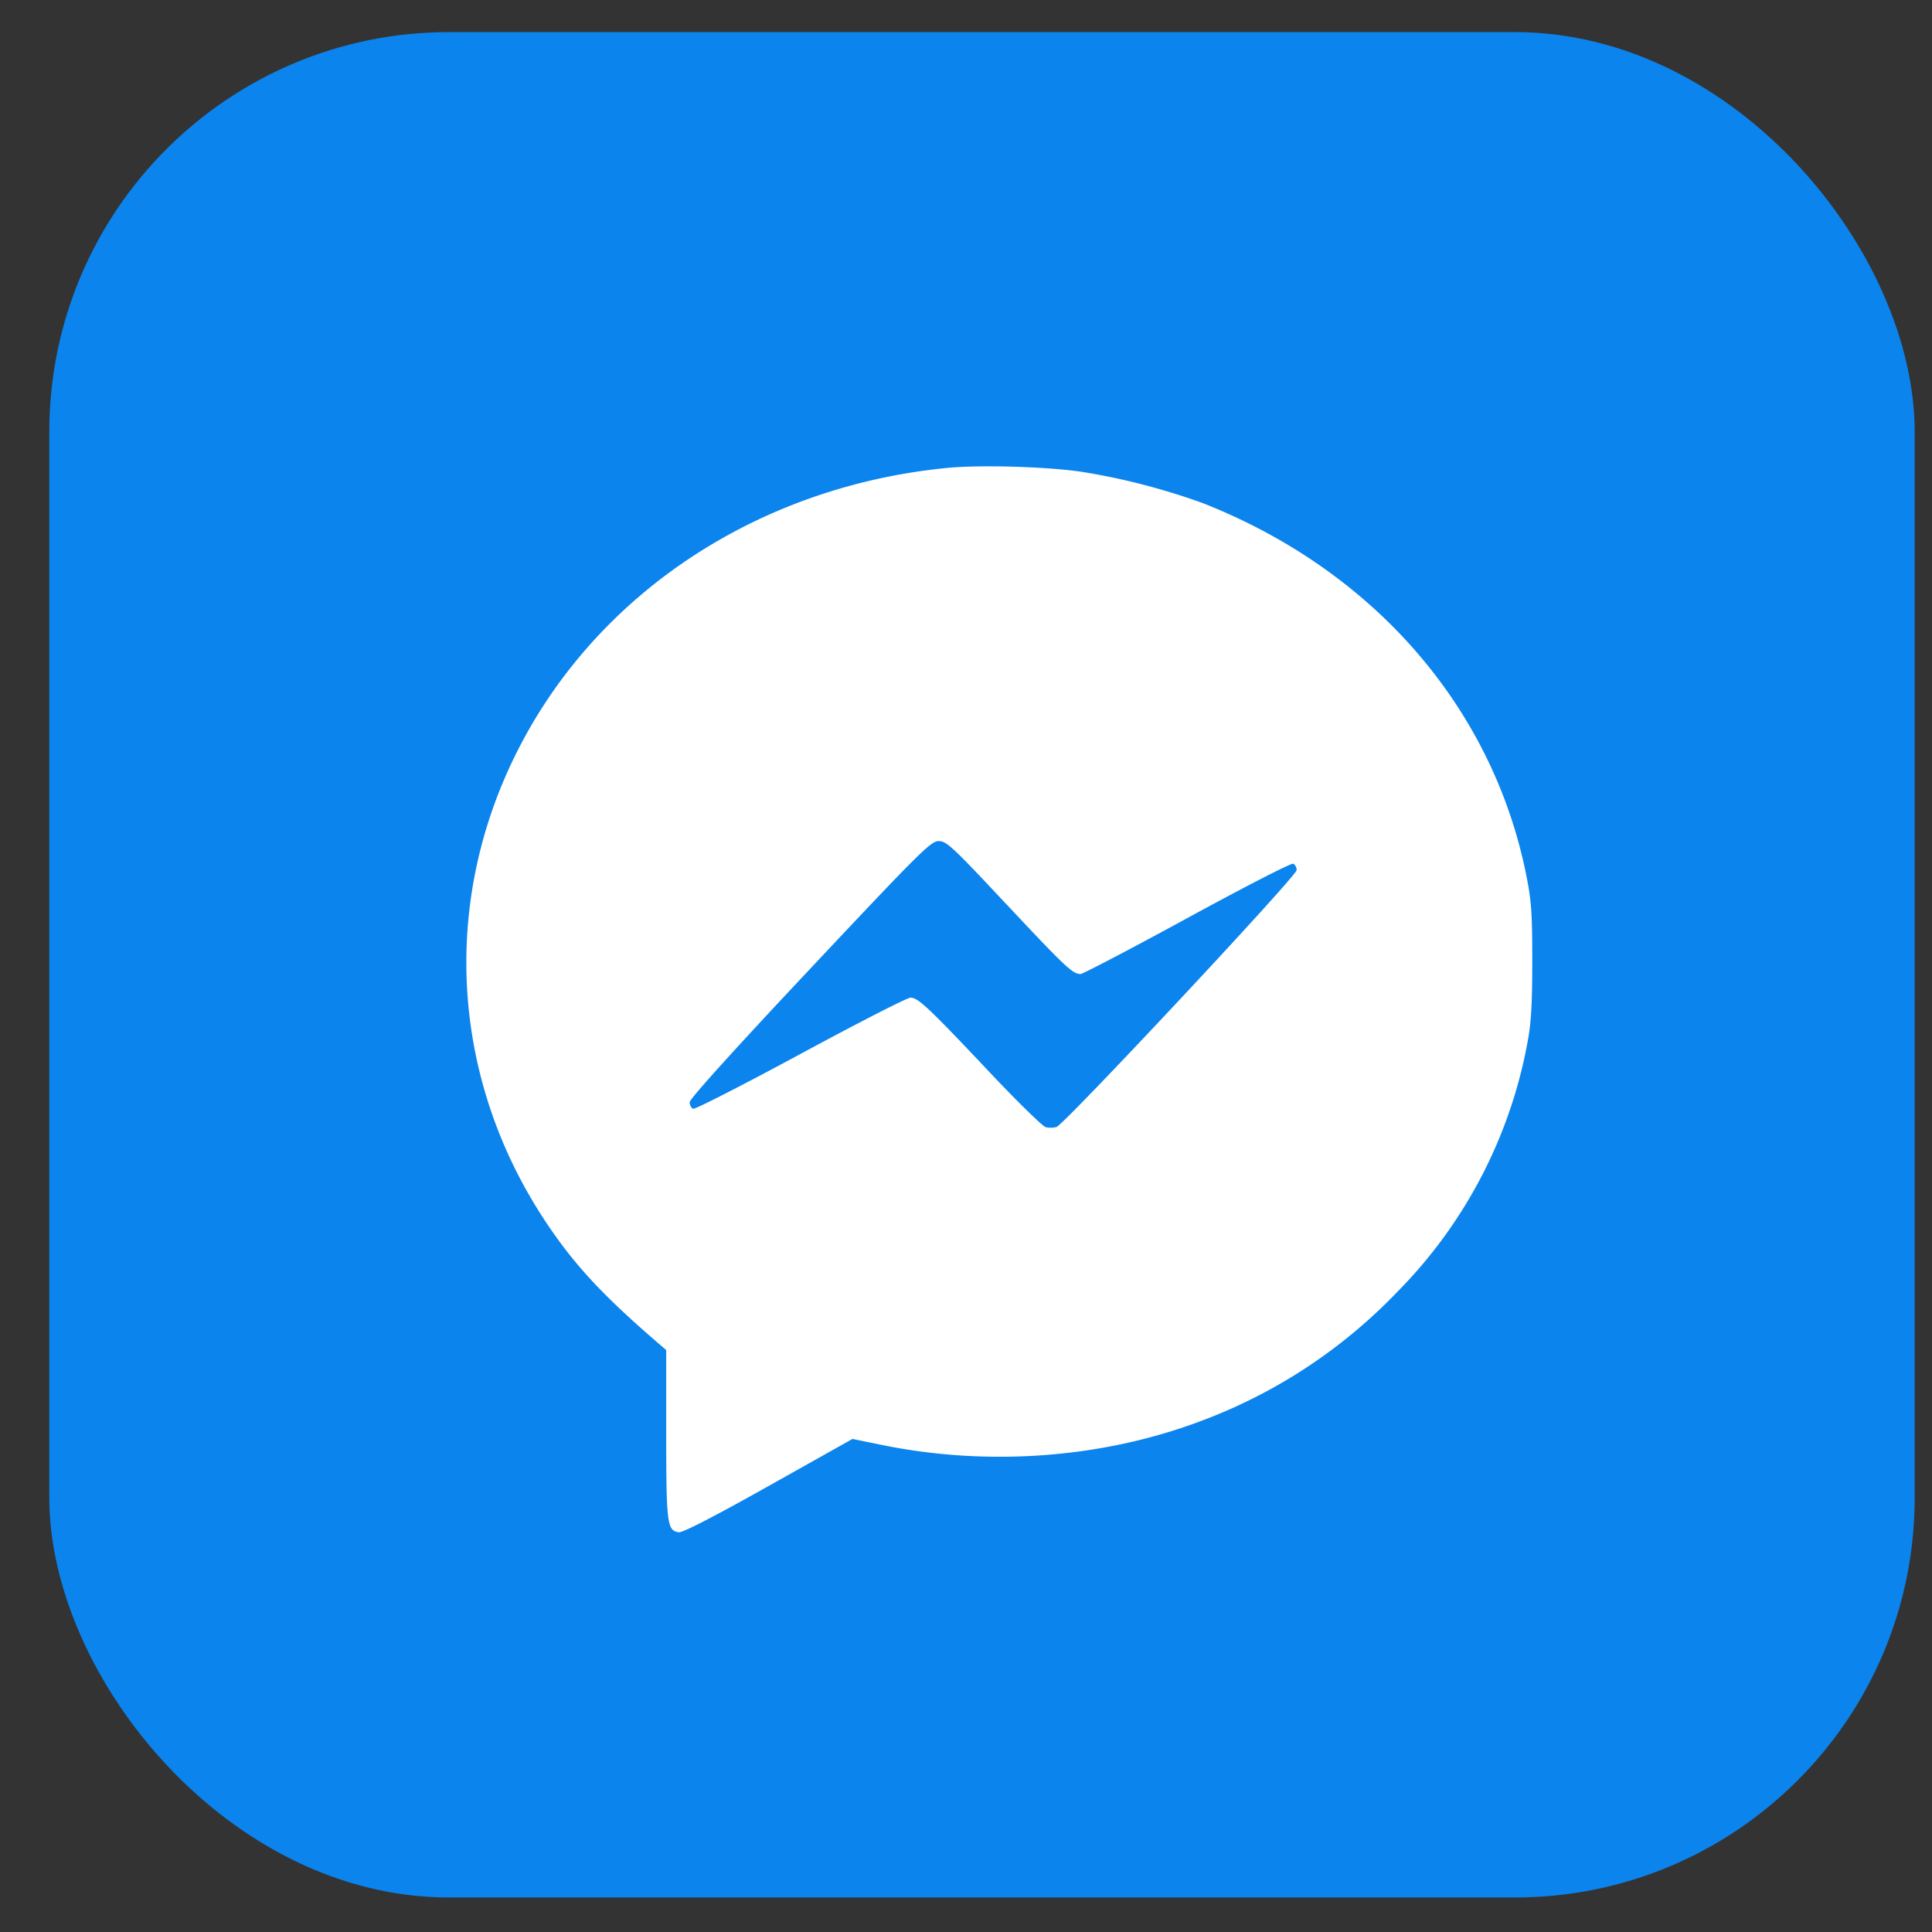 <svg xmlns="http://www.w3.org/2000/svg" width="29" height="29" fill="none"><rect width="100%" height="100%" fill="#333333" stroke="none"/><rect width="28" height="28" x=".74" y=".482" fill="#0B84EE" rx="6"/><path fill="#fff" fill-rule="evenodd" d="M14.225 7.023c-2.891.28-5.356 1.939-6.53 4.395-1.079 2.256-.893 4.833.499 6.926.426.641.86 1.107 1.698 1.828l.108.093v1.263c.001 1.346.014 1.447.188 1.472.058.008.523-.231 1.348-.694l1.26-.707.45.092c1.59.323 3.289.197 4.759-.353a7.9 7.9 0 0 0 2.983-1.961 7.16 7.16 0 0 0 1.943-3.746c.052-.276.069-.564.069-1.204 0-.723-.013-.906-.09-1.29-.505-2.519-2.291-4.574-4.853-5.584a10 10 0 0 0-1.814-.47c-.521-.078-1.523-.108-2.018-.06m.883 6.551c.876.935.991 1.044 1.11 1.047.033 0 .753-.376 1.6-.838.845-.461 1.562-.83 1.591-.818.03.011.054.054.054.096 0 .089-3.487 3.818-3.605 3.856a.34.34 0 0 1-.162.002c-.046-.013-.42-.377-.828-.81-.924-.98-1.087-1.134-1.2-1.134-.05 0-.792.38-1.65.844-.86.464-1.585.835-1.614.824-.028-.011-.052-.055-.052-.098 0-.05.669-.79 1.806-2 1.666-1.773 1.815-1.92 1.933-1.92.116 0 .208.085 1.017.95" clip-rule="evenodd"/></svg>